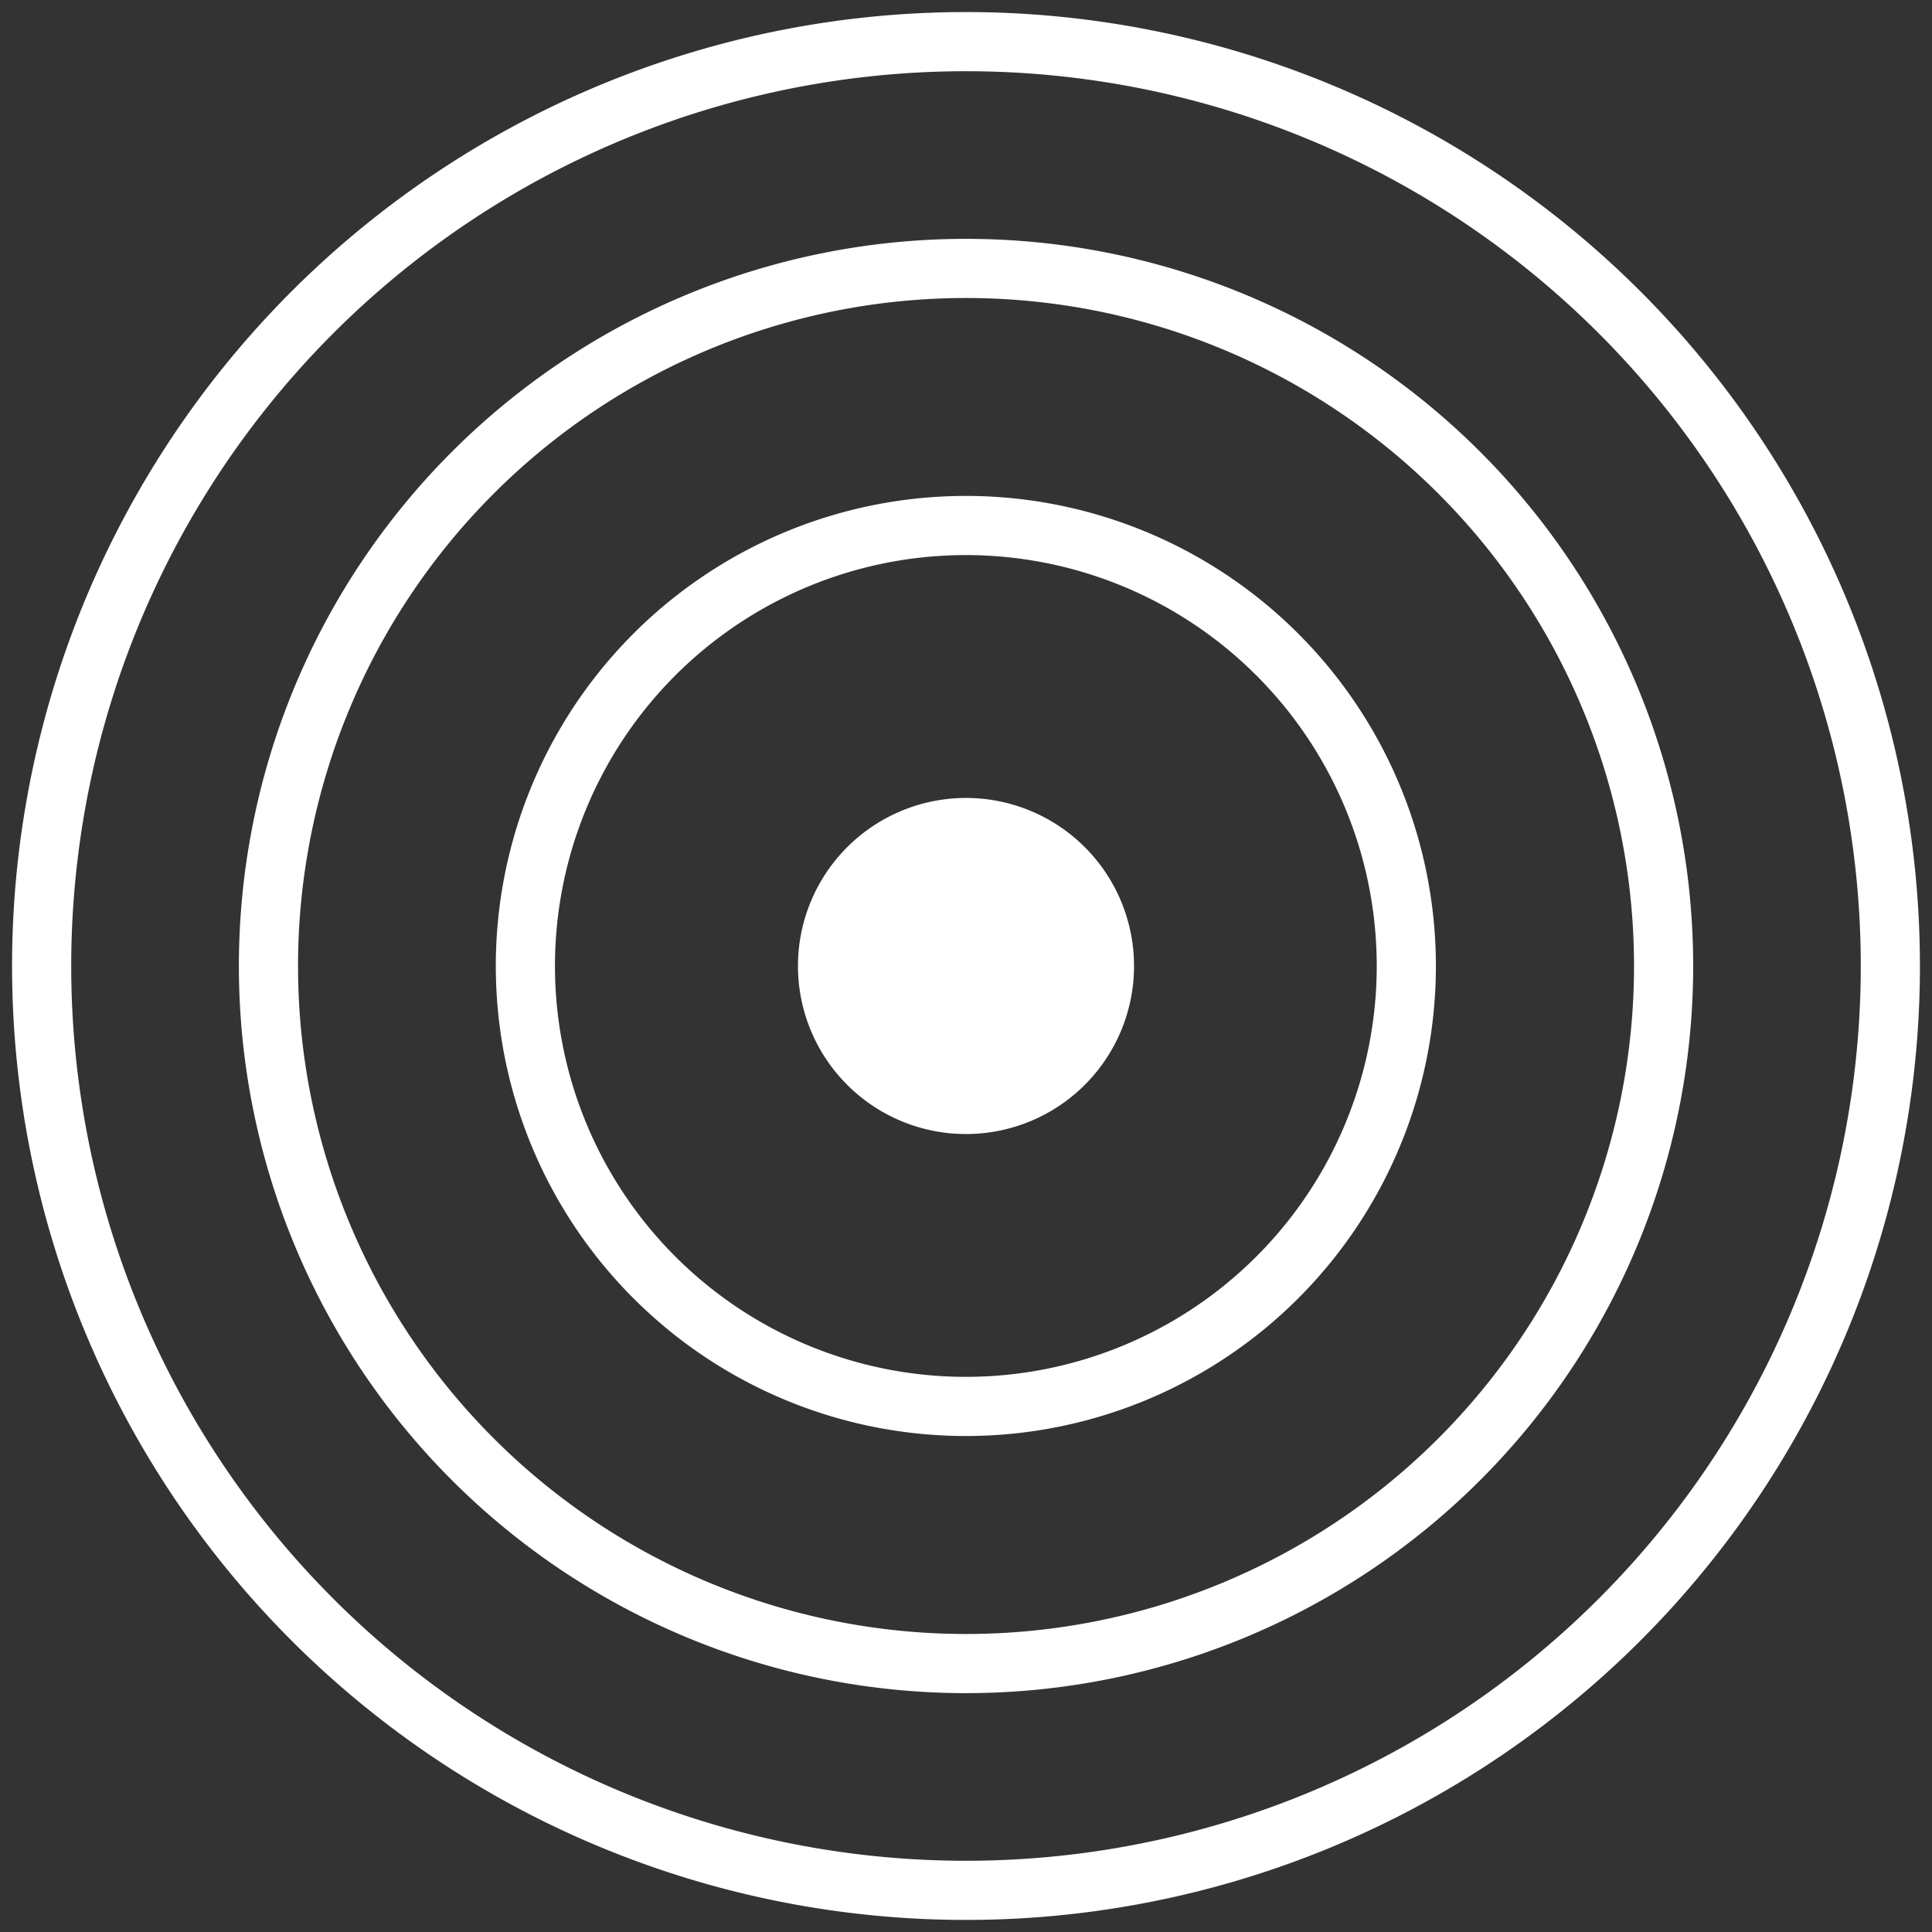 <svg xmlns="http://www.w3.org/2000/svg" xmlns:xlink="http://www.w3.org/1999/xlink" width="65.316" height="65.316" viewBox="0 0 65.316 65.316"><rect x="0" y="0" width="65.316" height="65.316" fill="#333333" stroke="none"/><defs><clipPath id="clip-path"><rect id="Rettangolo_1564" data-name="Rettangolo 1564" width="65.316" height="65.316" fill="none"></rect></clipPath></defs><g id="Raggruppa_1787" data-name="Raggruppa 1787" transform="translate(0 0)" style="isolation: isolate"><g id="Raggruppa_1781" data-name="Raggruppa 1781" transform="translate(0 0)" clip-path="url(#clip-path)"><path id="Tracciato_1970" data-name="Tracciato 1970" d="M30.528,24.847a5.681,5.681,0,1,1-5.681-5.681,5.681,5.681,0,0,1,5.681,5.681" transform="translate(7.811 7.811)" fill="#fff"></path><path id="Tracciato_1971" data-name="Tracciato 1971" d="M42.4,27.513A14.891,14.891,0,1,1,27.513,12.622,14.892,14.892,0,0,1,42.4,27.513" transform="translate(5.144 5.144)" fill="none" stroke="#fff" stroke-miterlimit="10" stroke-width="2"></path><path id="Tracciato_1972" data-name="Tracciato 1972" d="M53.614,30.03A23.583,23.583,0,1,1,30.031,6.447,23.583,23.583,0,0,1,53.614,30.03" transform="translate(2.628 2.628)" fill="none" stroke="#fff" stroke-miterlimit="10" stroke-width="2"></path><path id="Tracciato_1973" data-name="Tracciato 1973" d="M63.5,32.25A31.25,31.25,0,1,1,32.251,1,31.25,31.25,0,0,1,63.5,32.25" transform="translate(0.408 0.408)" fill="none" stroke="#fff" stroke-miterlimit="10" stroke-width="2"></path></g></g></svg>
